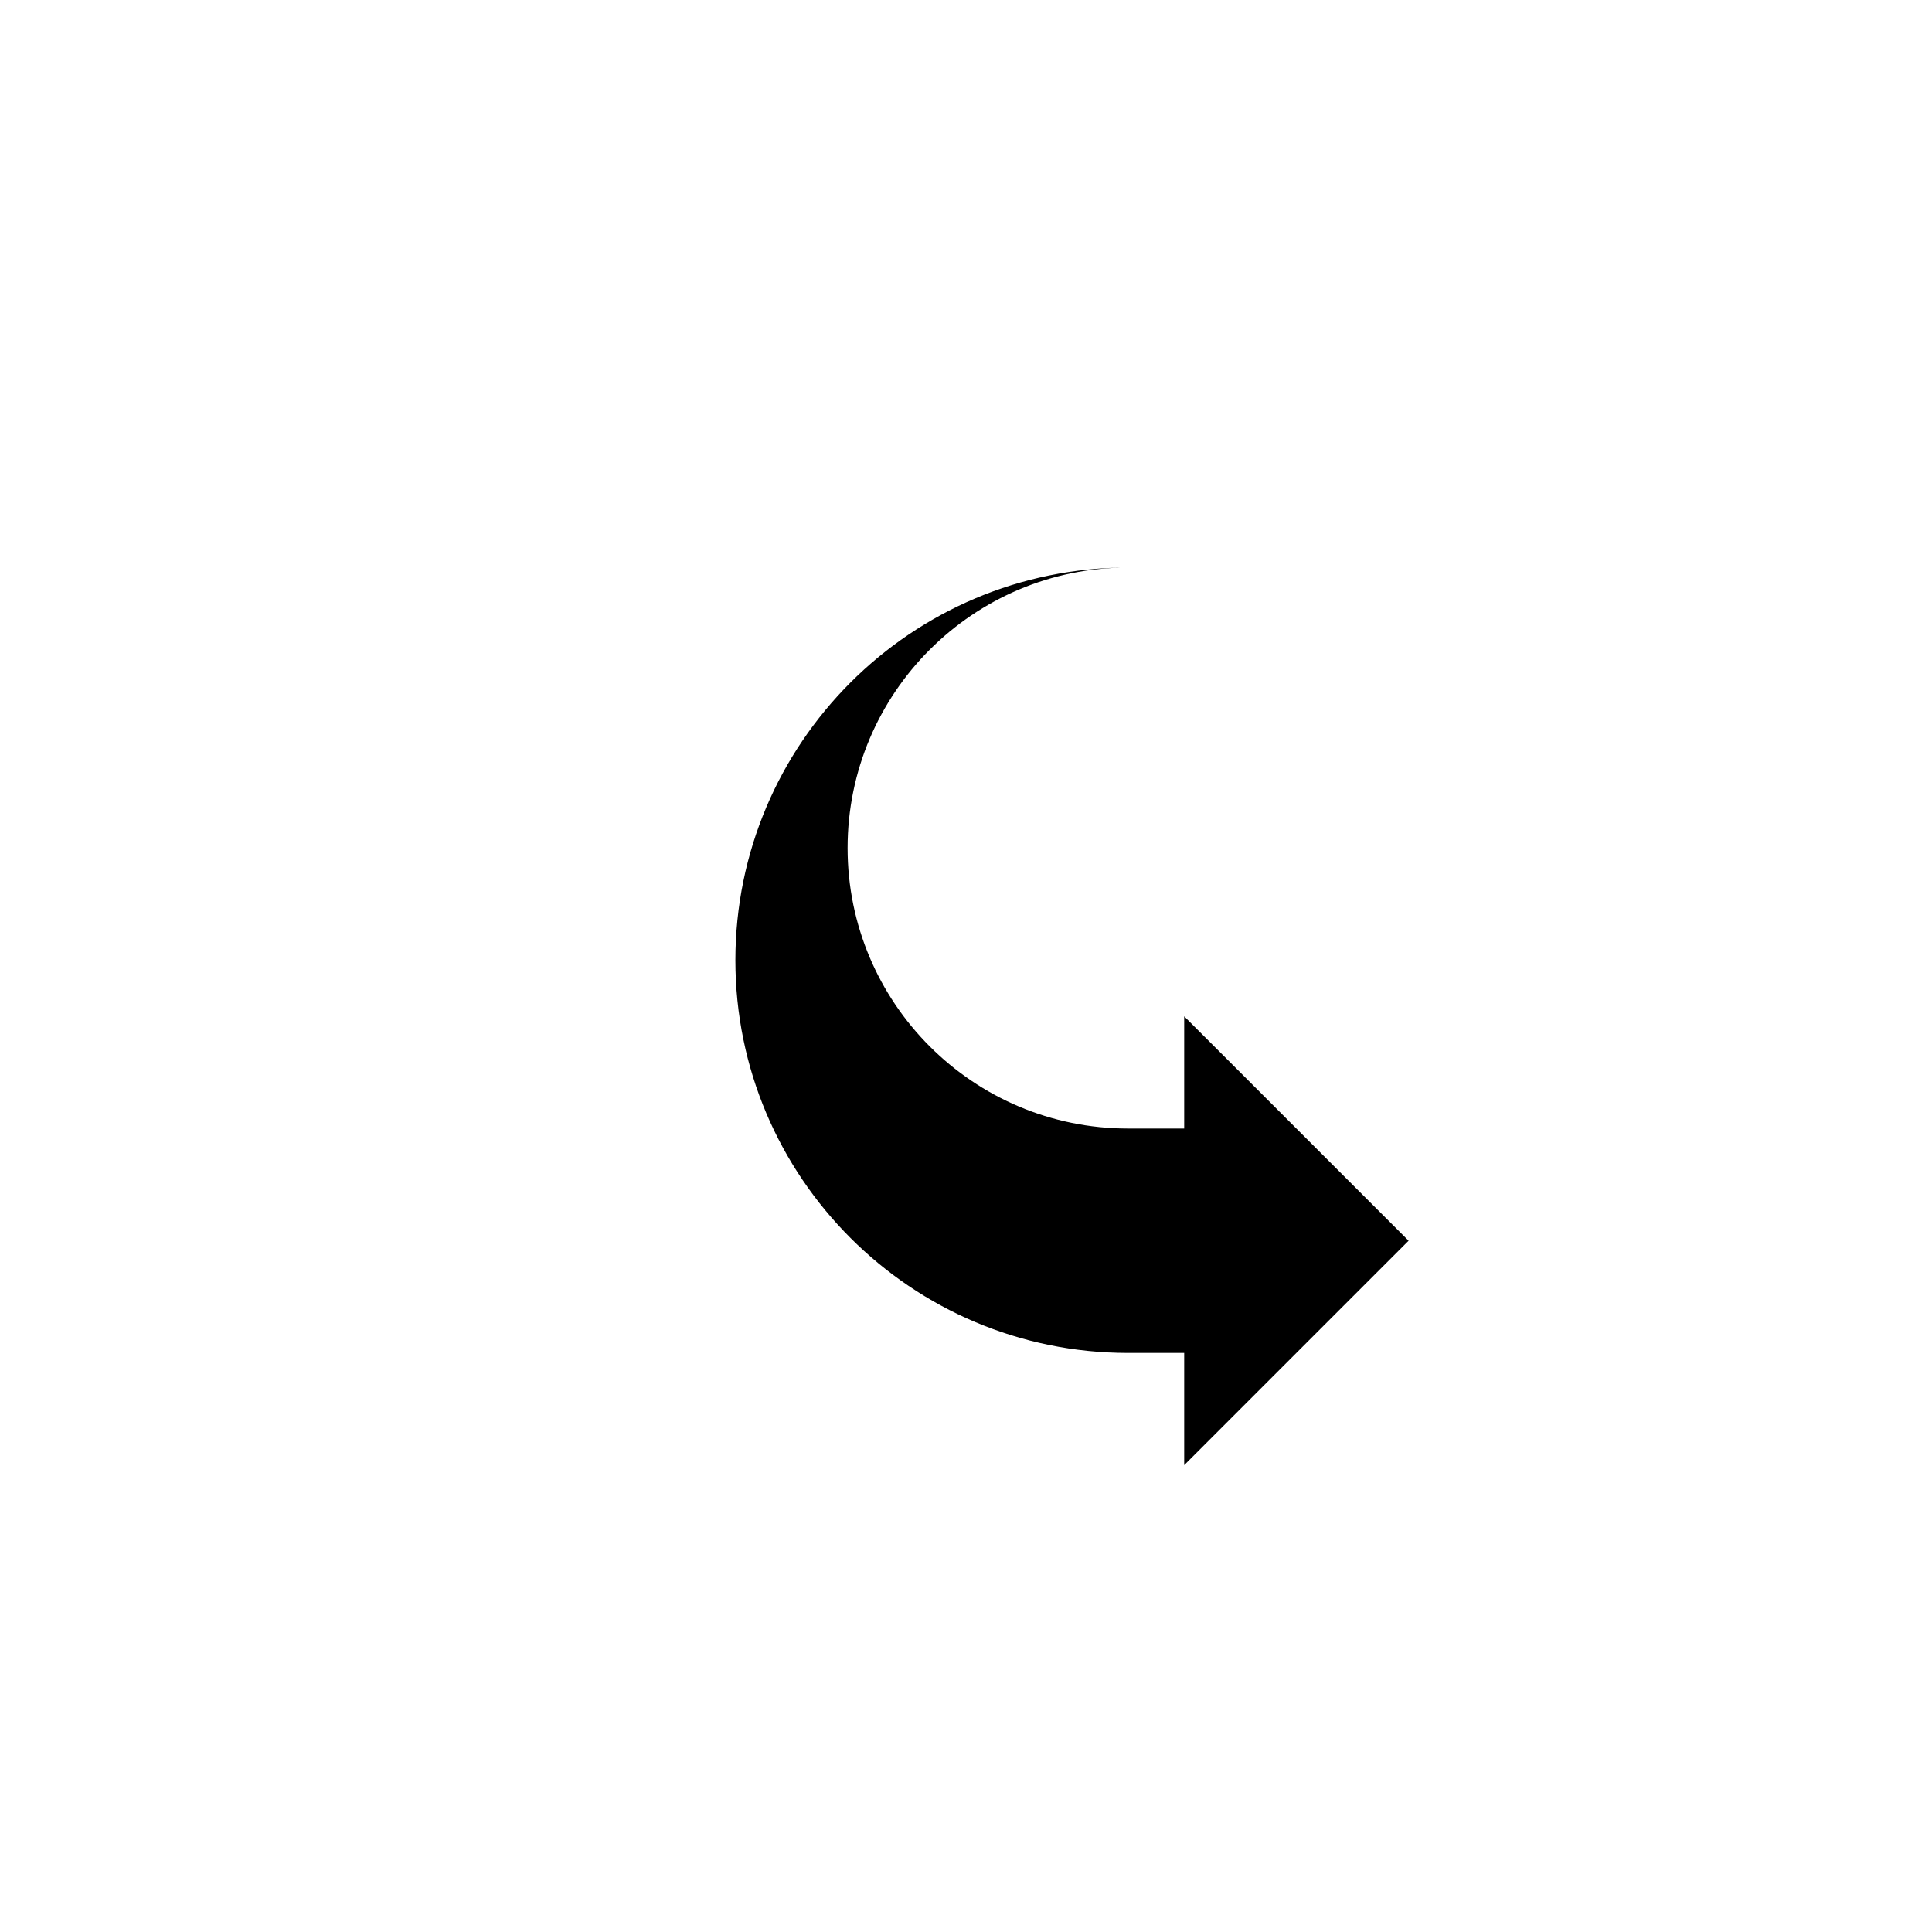 <svg xmlns="http://www.w3.org/2000/svg" width="500" height="500" viewBox="0 0 500 500"><g transform="translate(393.584,175.913)translate(-116.151,87.114)rotate(270)translate(116.151,-87.114) scale(-2.323,2.323)" opacity="1"><defs class="defs"/><path transform="translate(0,0)" d="M87.5,43.75c0,-24.158 -19.592,-43.75 -43.75,-43.75c-24.158,0 -43.75,19.592 -43.75,43.75c0,-17.261 13.989,-31.25 31.25,-31.25c17.261,0 31.25,13.989 31.25,31.25v6.25h-12.5l25,25l25,-25h-12.5z" fill="#000000" class="fill c1"/></g></svg>